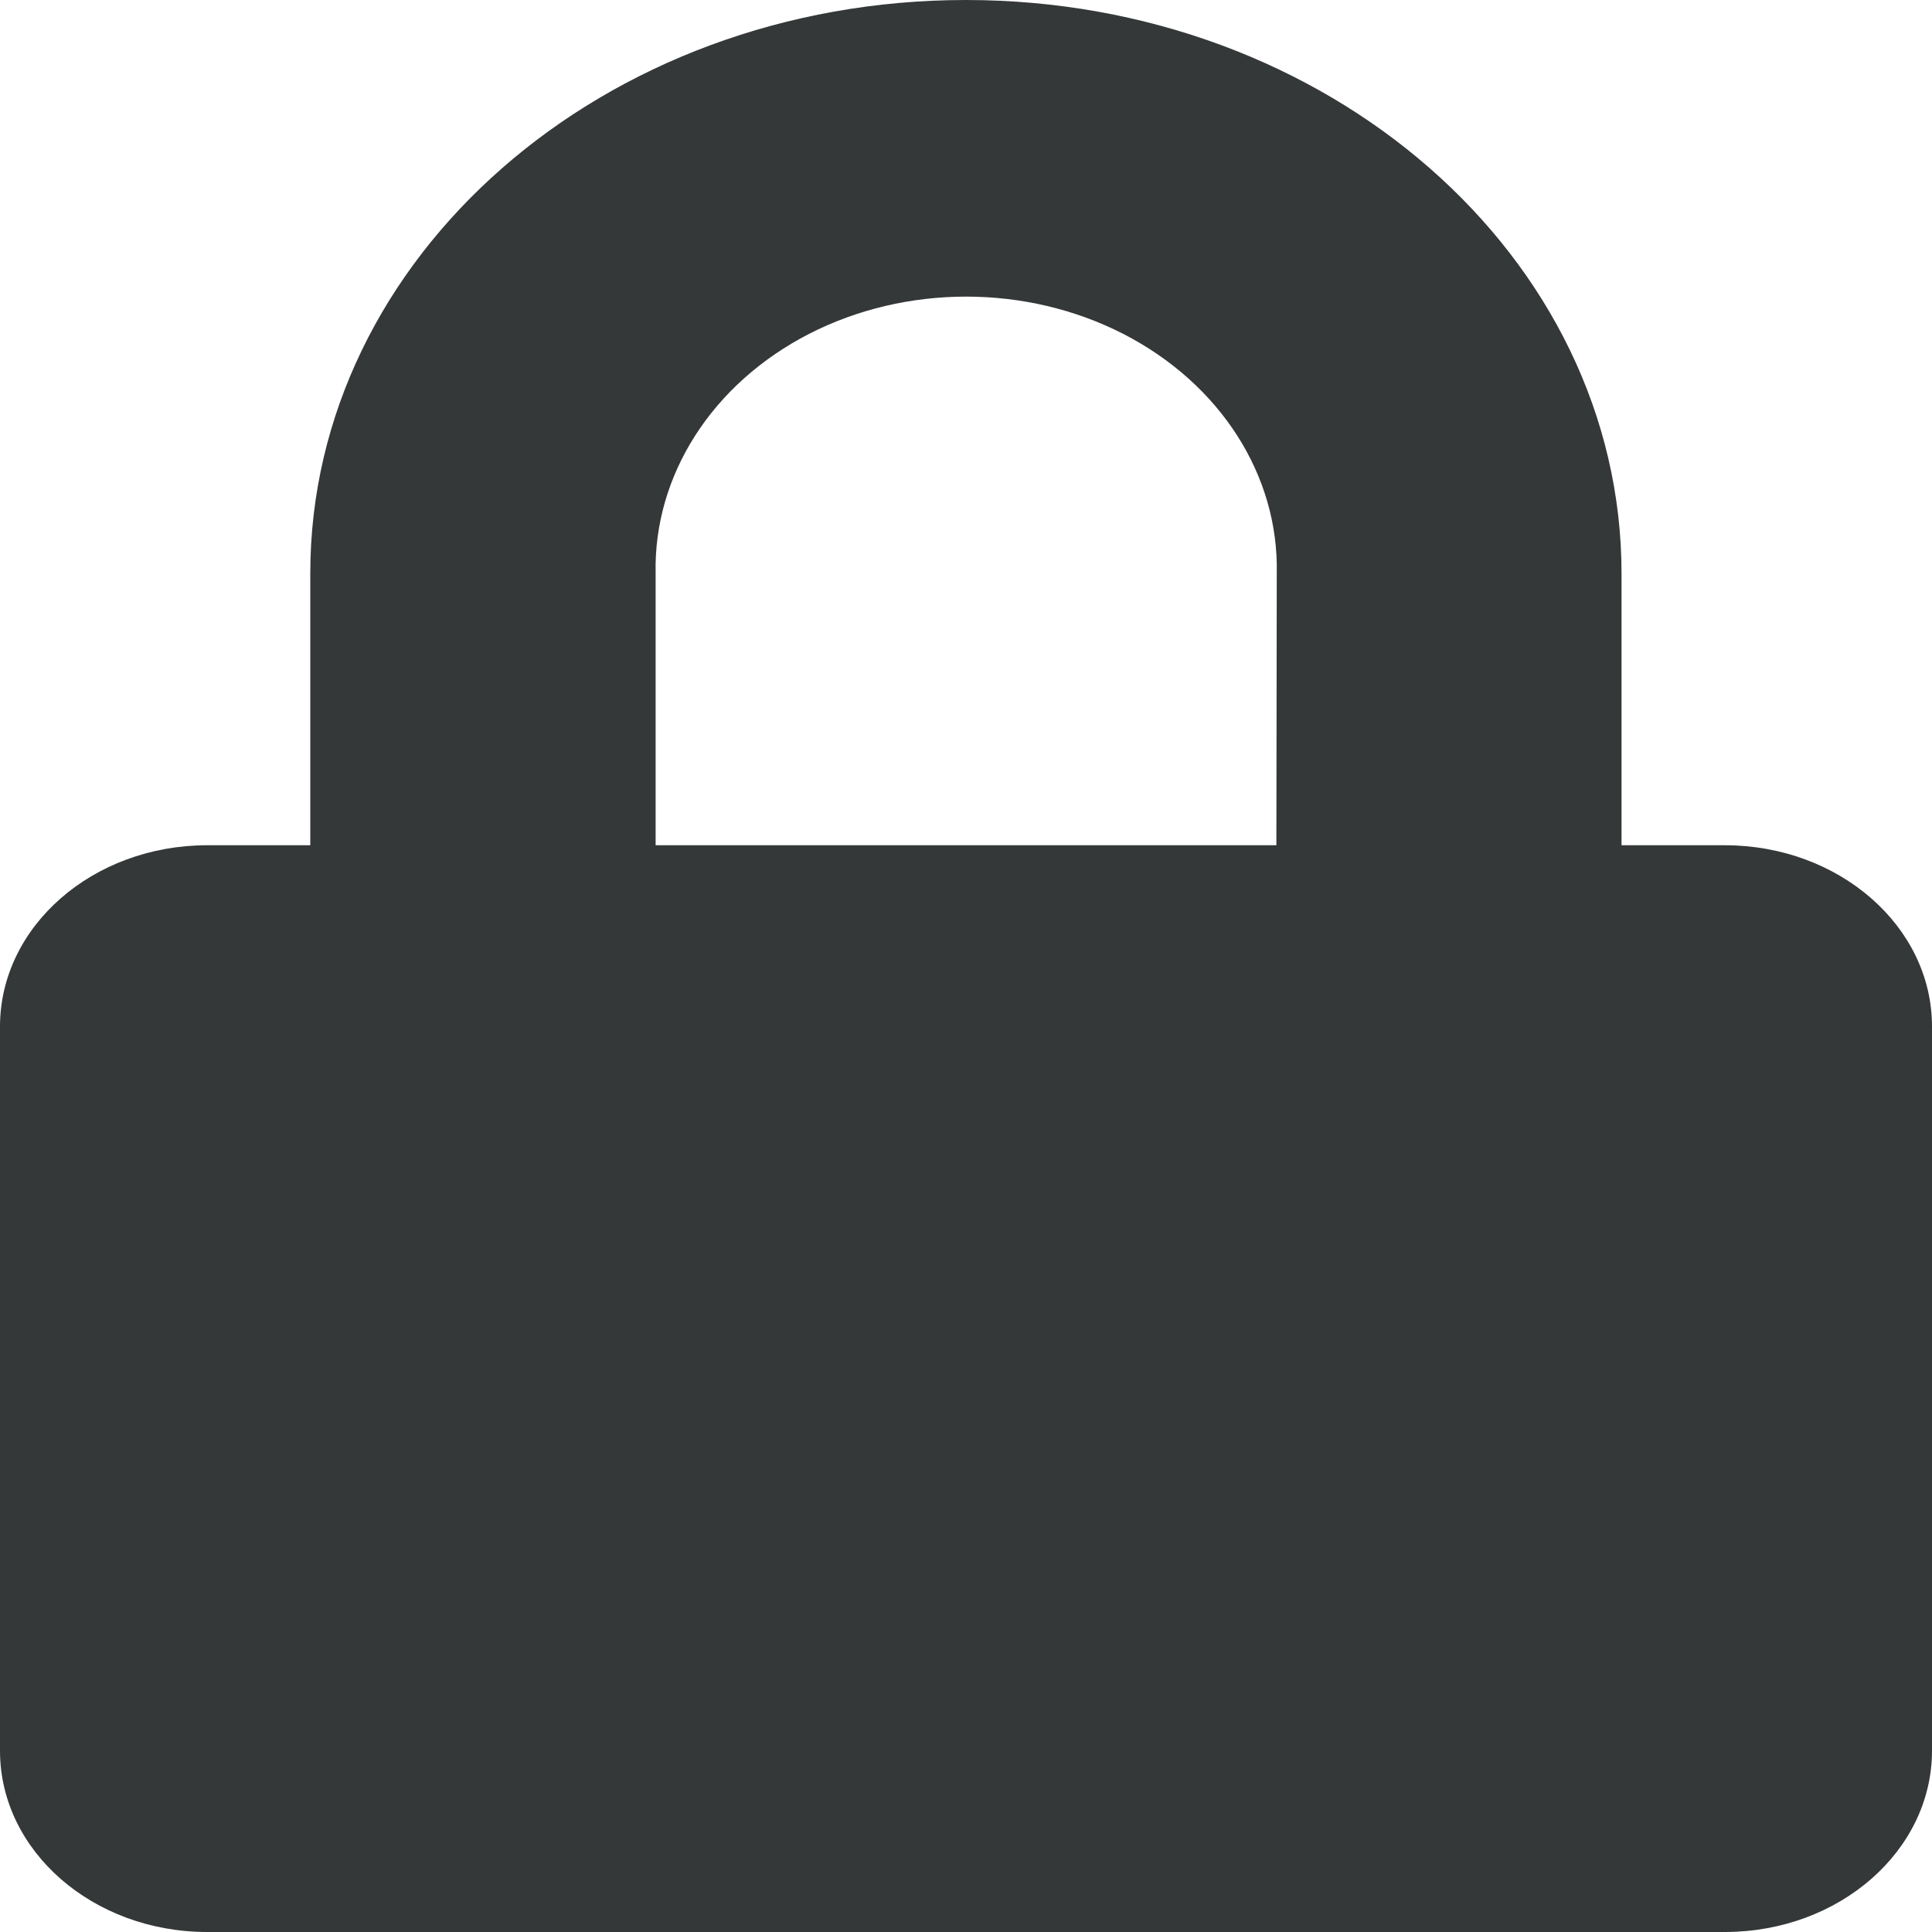 <svg width="20" height="20" viewBox="0 0 20 20" fill="none" xmlns="http://www.w3.org/2000/svg">
<path fill-rule="evenodd" clip-rule="evenodd" d="M16.786 8.75H17.857C19.039 8.751 19.998 9.589 20 10.623V18.125C19.999 19.16 19.04 19.999 17.857 20H2.143C0.961 19.999 0.002 19.162 0 18.127V10.625C0.001 9.59 0.96 8.751 2.143 8.75H3.212V5.937C3.212 2.658 6.251 0 9.999 0C13.747 0 16.786 2.658 16.786 5.937V8.75ZM6.787 8.75H13.213L13.217 5.937C13.239 4.919 12.631 3.971 11.627 3.456C10.623 2.942 9.38 2.942 8.376 3.456C7.373 3.971 6.765 4.919 6.787 5.937V8.75Z" fill="#353838"/>
</svg>

